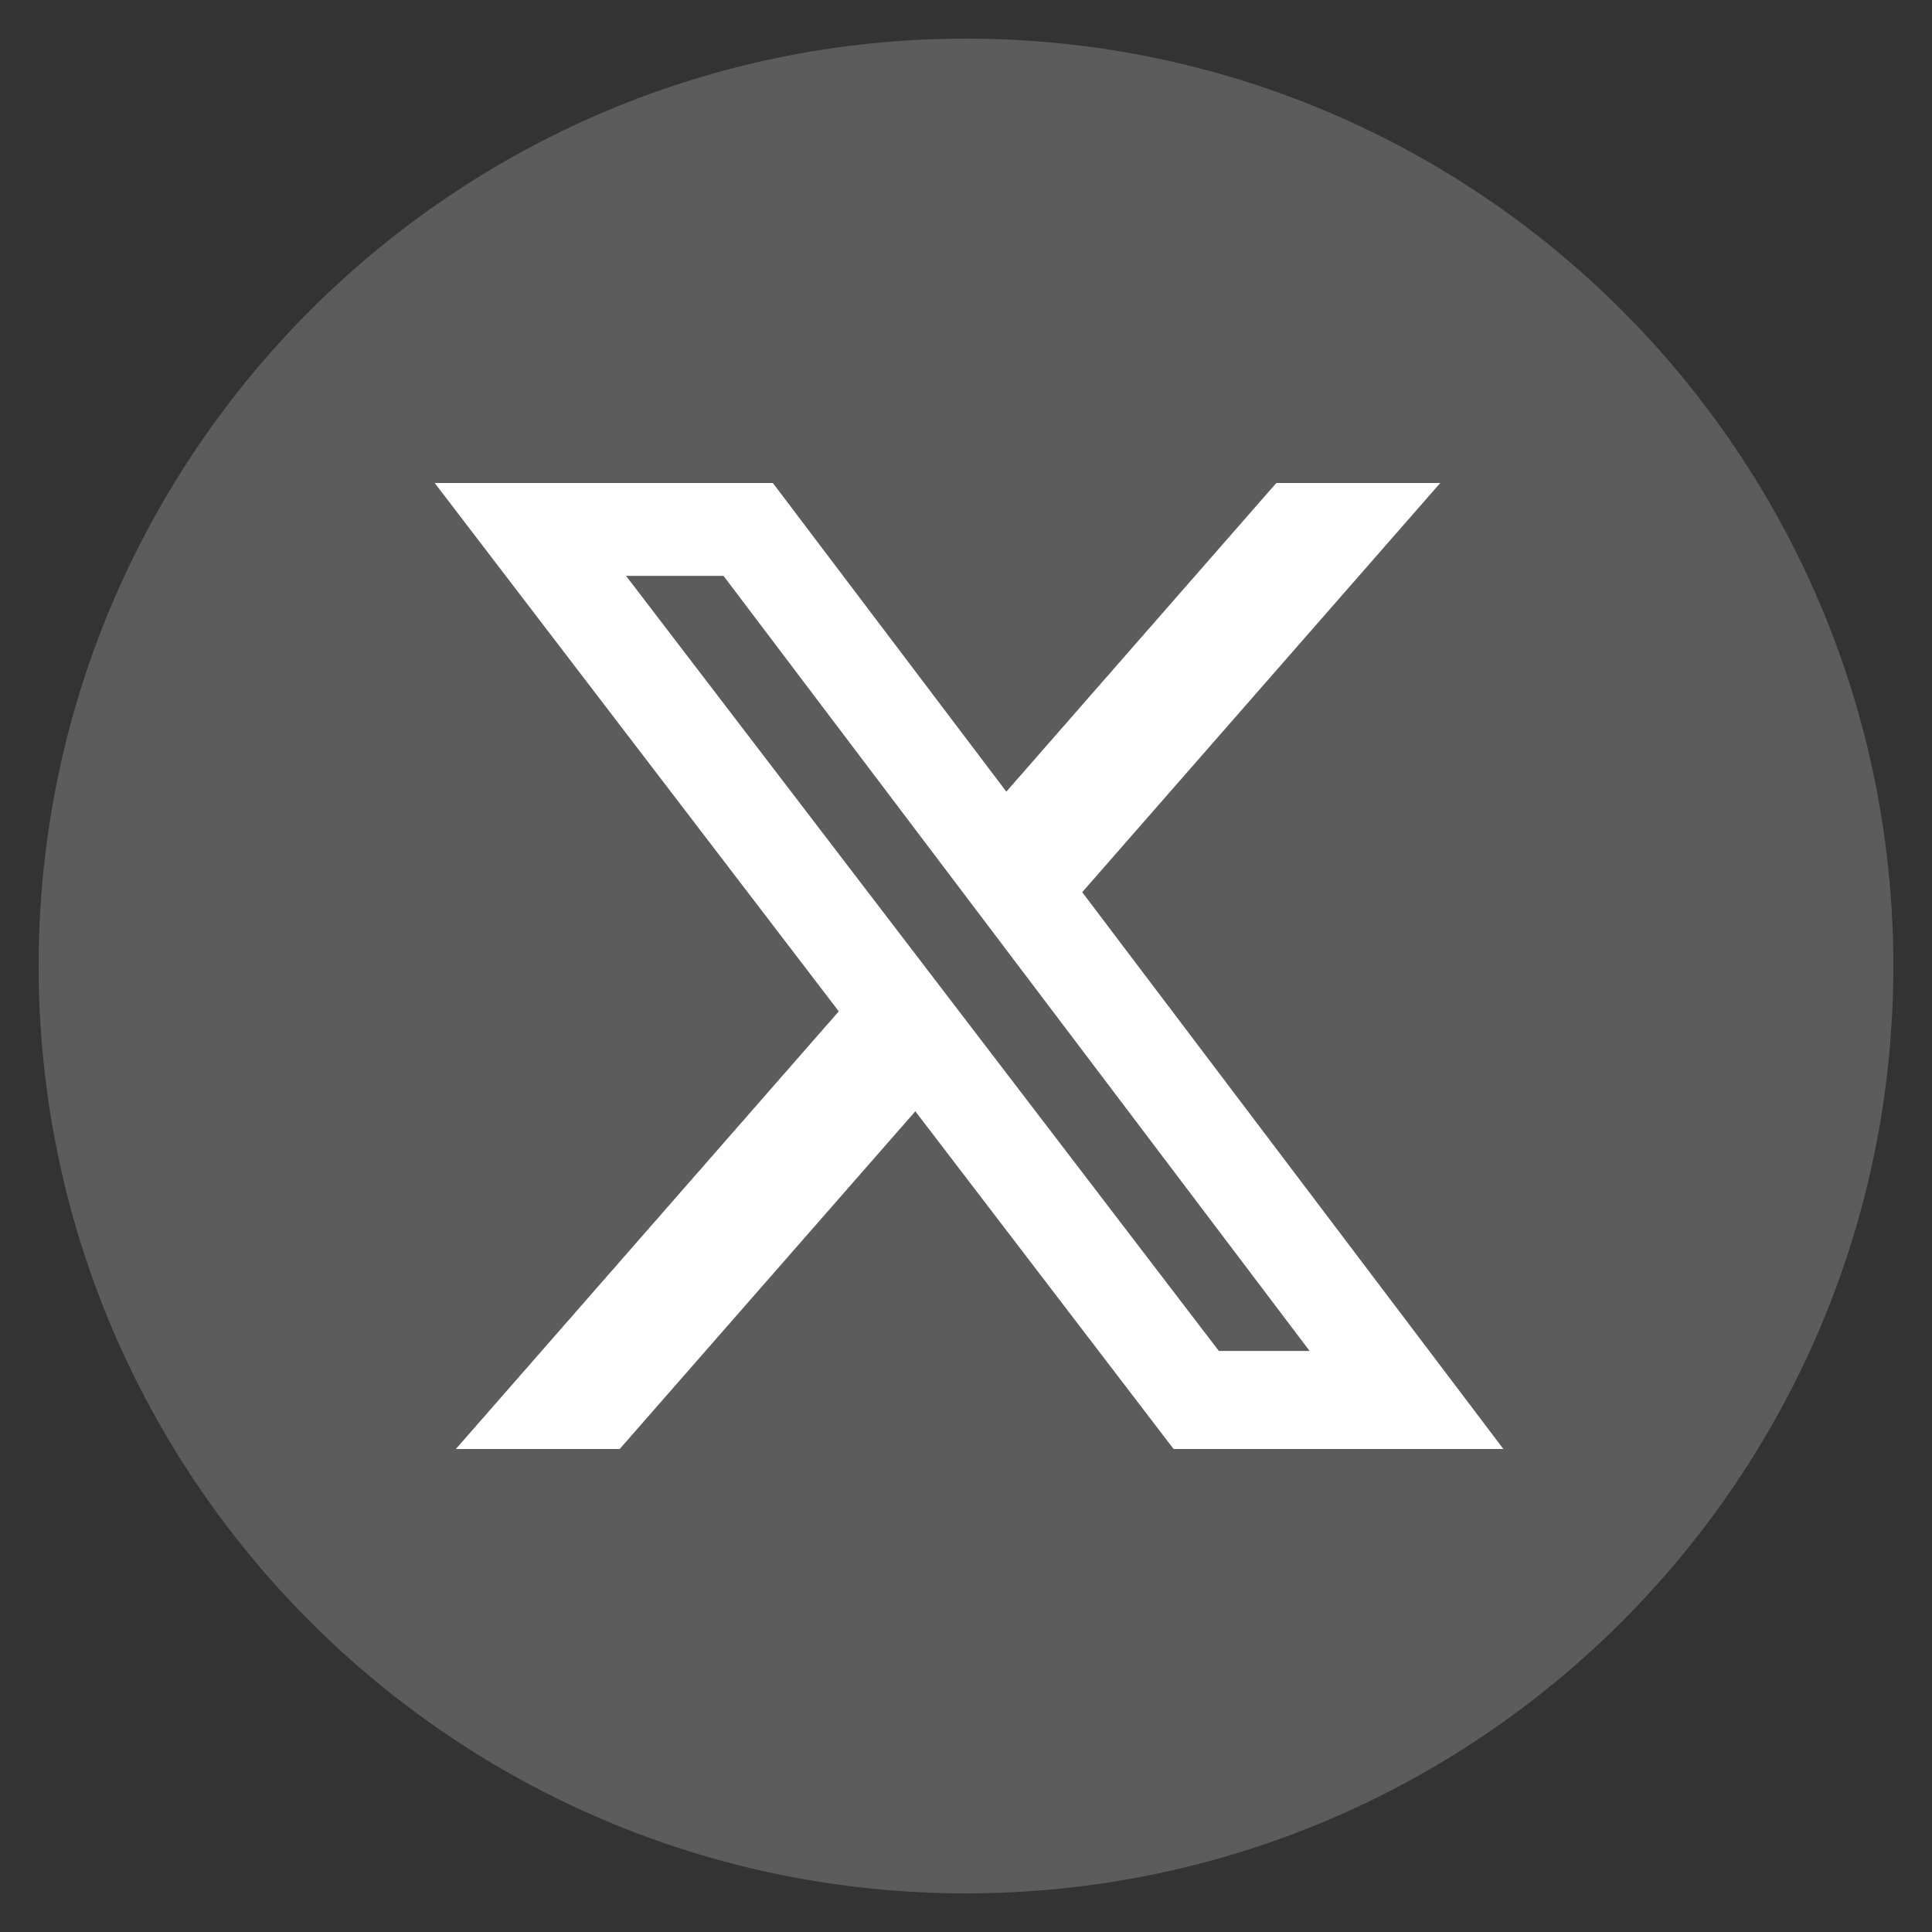 <svg width="40" height="40" fill="none" xmlns="http://www.w3.org/2000/svg">
    <rect width="100%" height="100%" fill="#333333" stroke="none"/>
    <g clip-path="url(#twitter-x_svg__a)" fill="#fff">
        <path d="M20 .8C9.398.8.8 9.396.8 20S9.398 39.2 20 39.2c10.605 0 19.2-8.596 19.2-19.2S30.606.8 20 .8Z"
              fill-opacity="0.2"></path>
        <path fill-rule="evenodd" clip-rule="evenodd"
              d="M26.426 10h3.393l-7.413 8.472L31.126 30h-6.828l-5.347-6.992L12.83 30H9.438l7.928-9.061L9 10h7.001l4.834 6.39 5.59-6.39Zm.689 17.97h-1.88L12.962 11.923h2.018L27.114 27.97Z"></path>
    </g>
    <defs>
        <clipPath id="twitter-x_svg__a">
            <path fill="#fff" d="M0 0h40v40H0z"></path>
        </clipPath>
    </defs>
</svg>